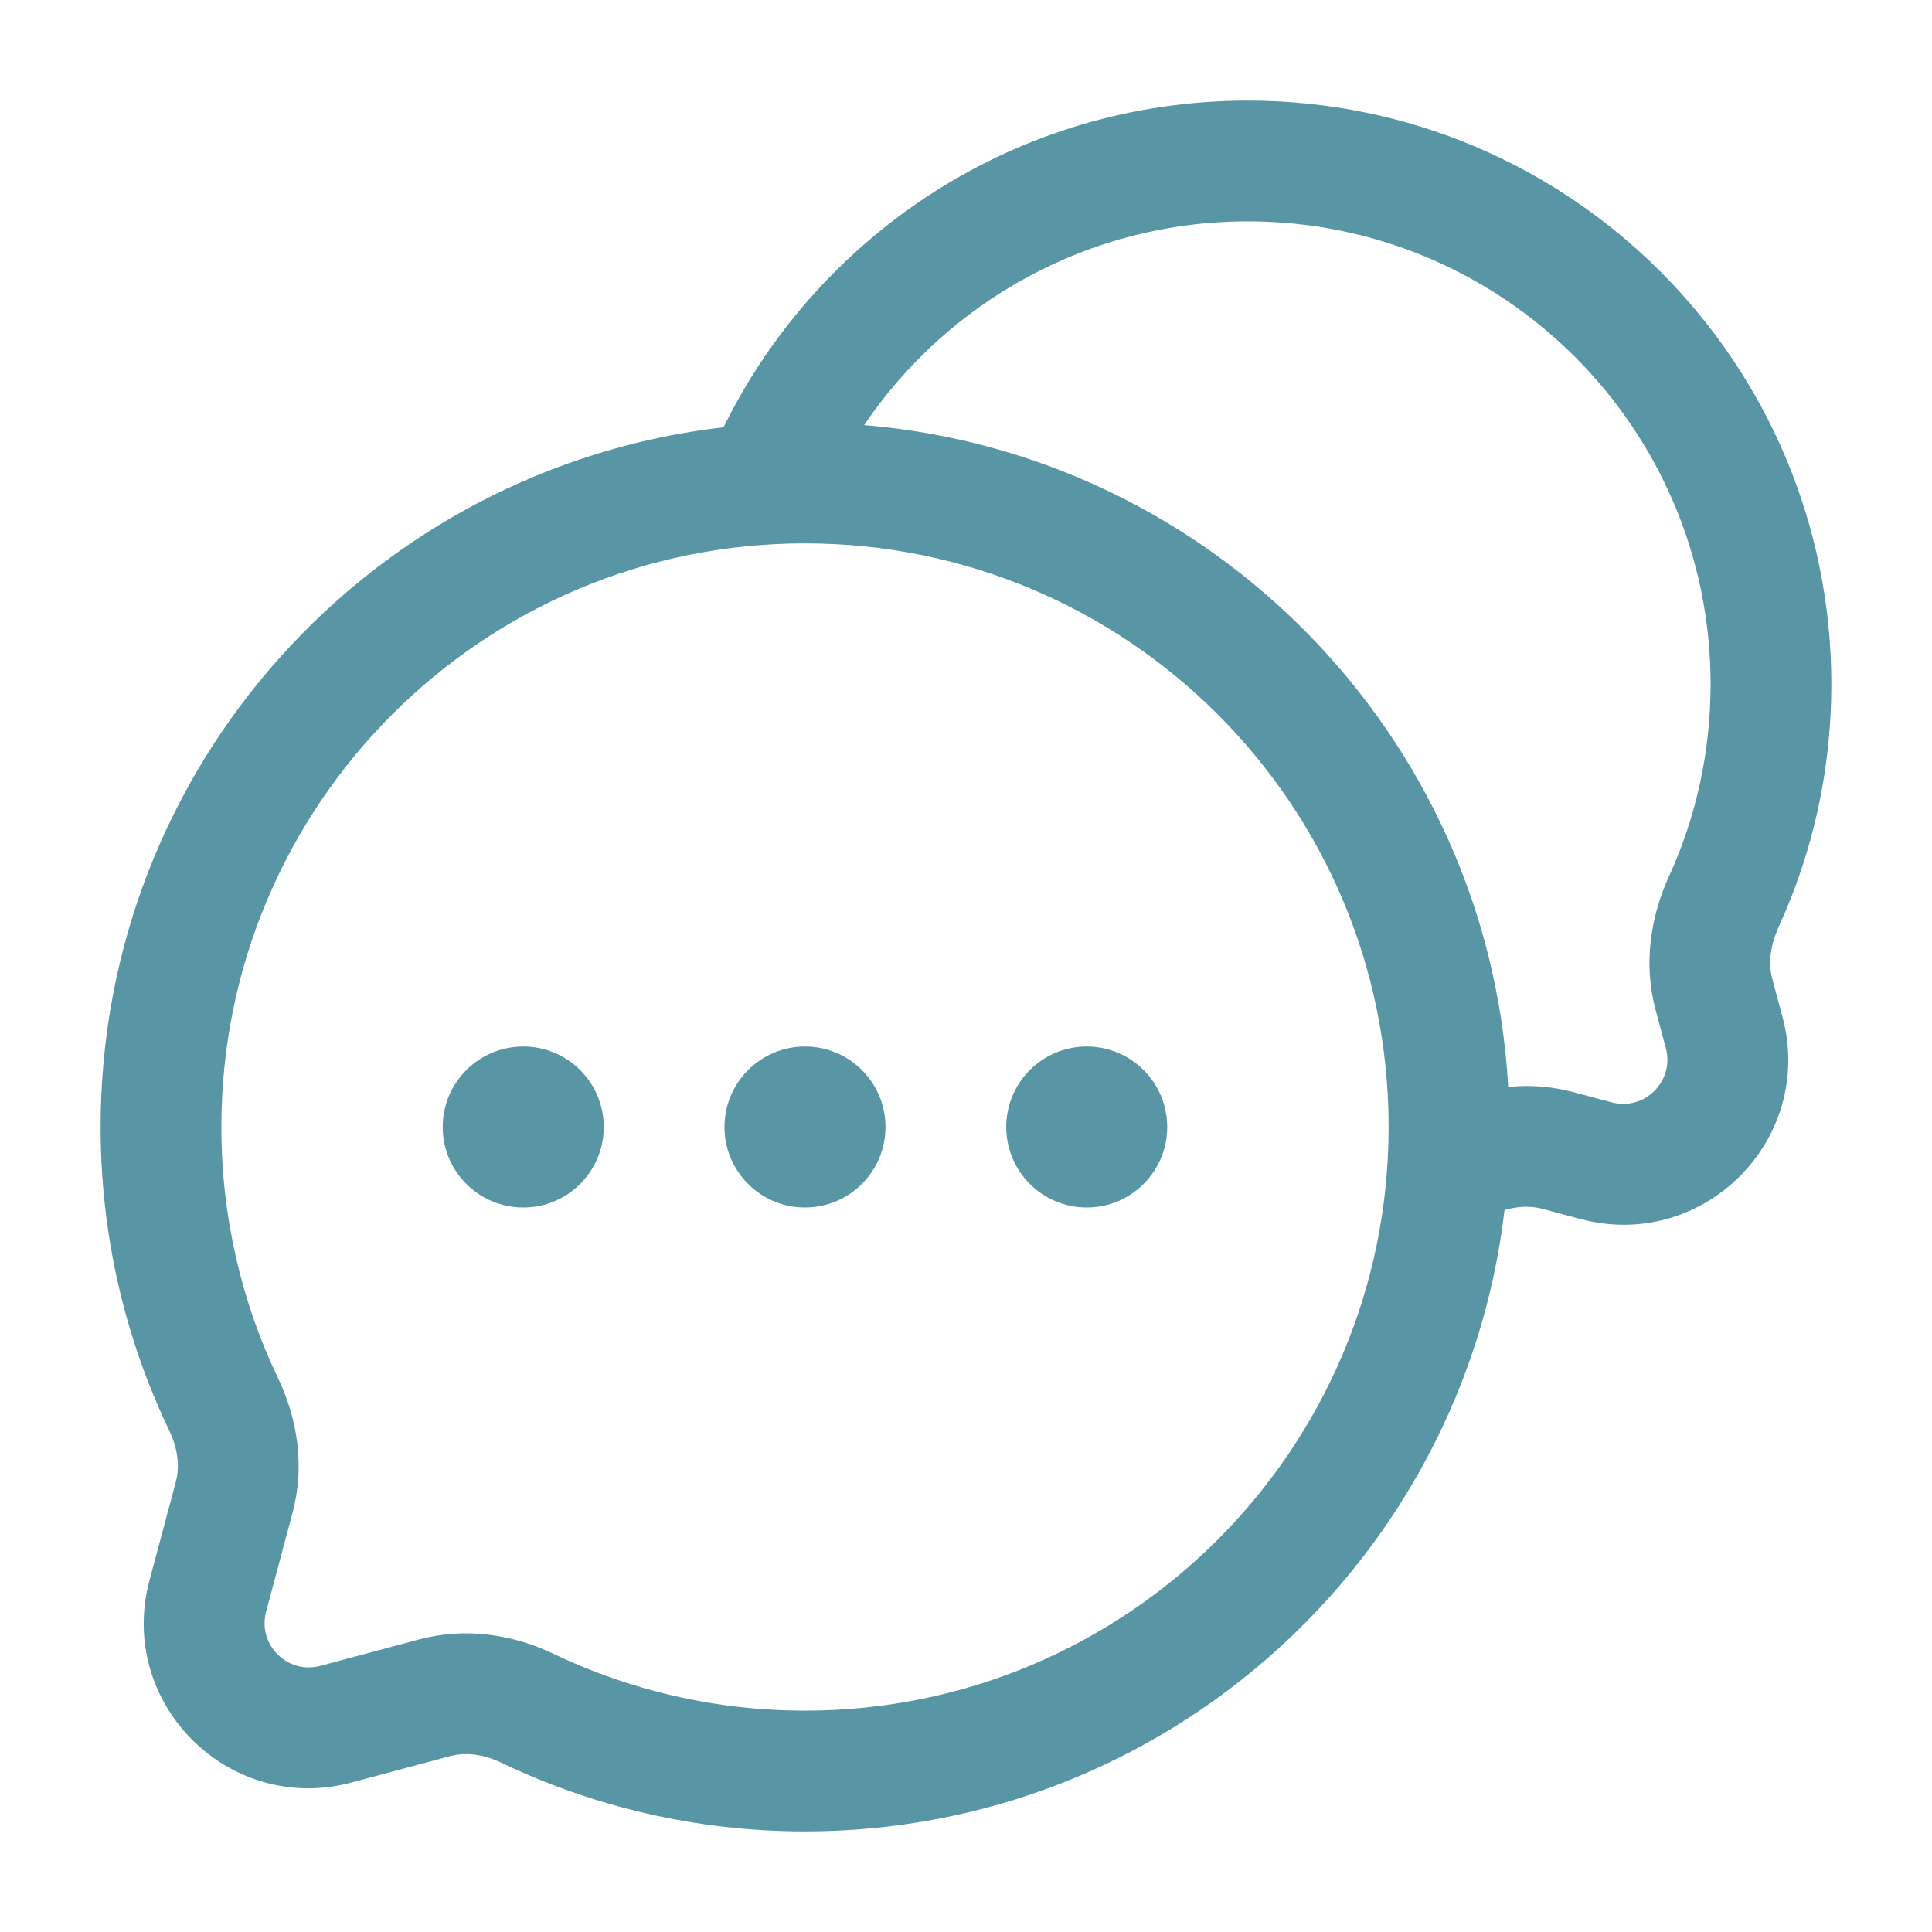 <svg width="40" height="40" viewBox="0 0 40 40" fill="none" xmlns="http://www.w3.org/2000/svg">
<path fill-rule="evenodd" clip-rule="evenodd" d="M14.981 8.846C16.948 4.842 21.067 2.083 25.833 2.083C32.507 2.083 37.916 7.493 37.916 14.167C37.916 15.954 37.528 17.653 36.829 19.182C36.647 19.581 36.611 19.958 36.692 20.261L36.905 21.055C37.584 23.594 35.261 25.918 32.721 25.238L31.928 25.026C31.702 24.966 31.436 24.97 31.15 25.051C30.299 32.296 24.139 37.917 16.666 37.917C14.416 37.917 12.282 37.406 10.376 36.494C9.999 36.313 9.627 36.276 9.322 36.358L7.278 36.905C4.739 37.585 2.415 35.261 3.095 32.721L3.641 30.678C3.723 30.372 3.687 30.001 3.506 29.623C2.593 27.718 2.083 25.583 2.083 23.333C2.083 15.849 7.721 9.682 14.981 8.846ZM17.891 8.801C25.099 9.4 30.819 15.242 31.226 22.503C31.664 22.461 32.119 22.489 32.574 22.611L33.367 22.823C34.049 23.006 34.672 22.382 34.49 21.701L34.277 20.907C34.015 19.929 34.186 18.951 34.555 18.143C35.108 16.934 35.416 15.588 35.416 14.167C35.416 8.874 31.126 4.583 25.833 4.583C22.53 4.583 19.615 6.255 17.891 8.801ZM16.666 11.25C9.993 11.25 4.583 16.66 4.583 23.333C4.583 25.202 5.006 26.968 5.761 28.544C6.153 29.363 6.318 30.348 6.056 31.324L5.51 33.367C5.327 34.049 5.951 34.672 6.632 34.49L8.676 33.943C9.652 33.682 10.636 33.847 11.456 34.239C13.032 34.993 14.798 35.417 16.666 35.417C23.34 35.417 28.75 30.007 28.75 23.333C28.75 16.66 23.34 11.25 16.666 11.25Z" fill="#5895A5"/>
<path d="M12.5 23.333C12.5 24.254 11.754 25 10.833 25C9.913 25 9.166 24.254 9.166 23.333C9.166 22.413 9.913 21.667 10.833 21.667C11.754 21.667 12.5 22.413 12.5 23.333Z" fill="#5895A5"/>
<path d="M18.333 23.333C18.333 24.254 17.587 25 16.666 25C15.746 25 15 24.254 15 23.333C15 22.413 15.746 21.667 16.666 21.667C17.587 21.667 18.333 22.413 18.333 23.333Z" fill="#5895A5"/>
<path d="M24.166 23.333C24.166 24.254 23.42 25 22.5 25C21.579 25 20.833 24.254 20.833 23.333C20.833 22.413 21.579 21.667 22.5 21.667C23.42 21.667 24.166 22.413 24.166 23.333Z" fill="#5895A5"/>
</svg>
